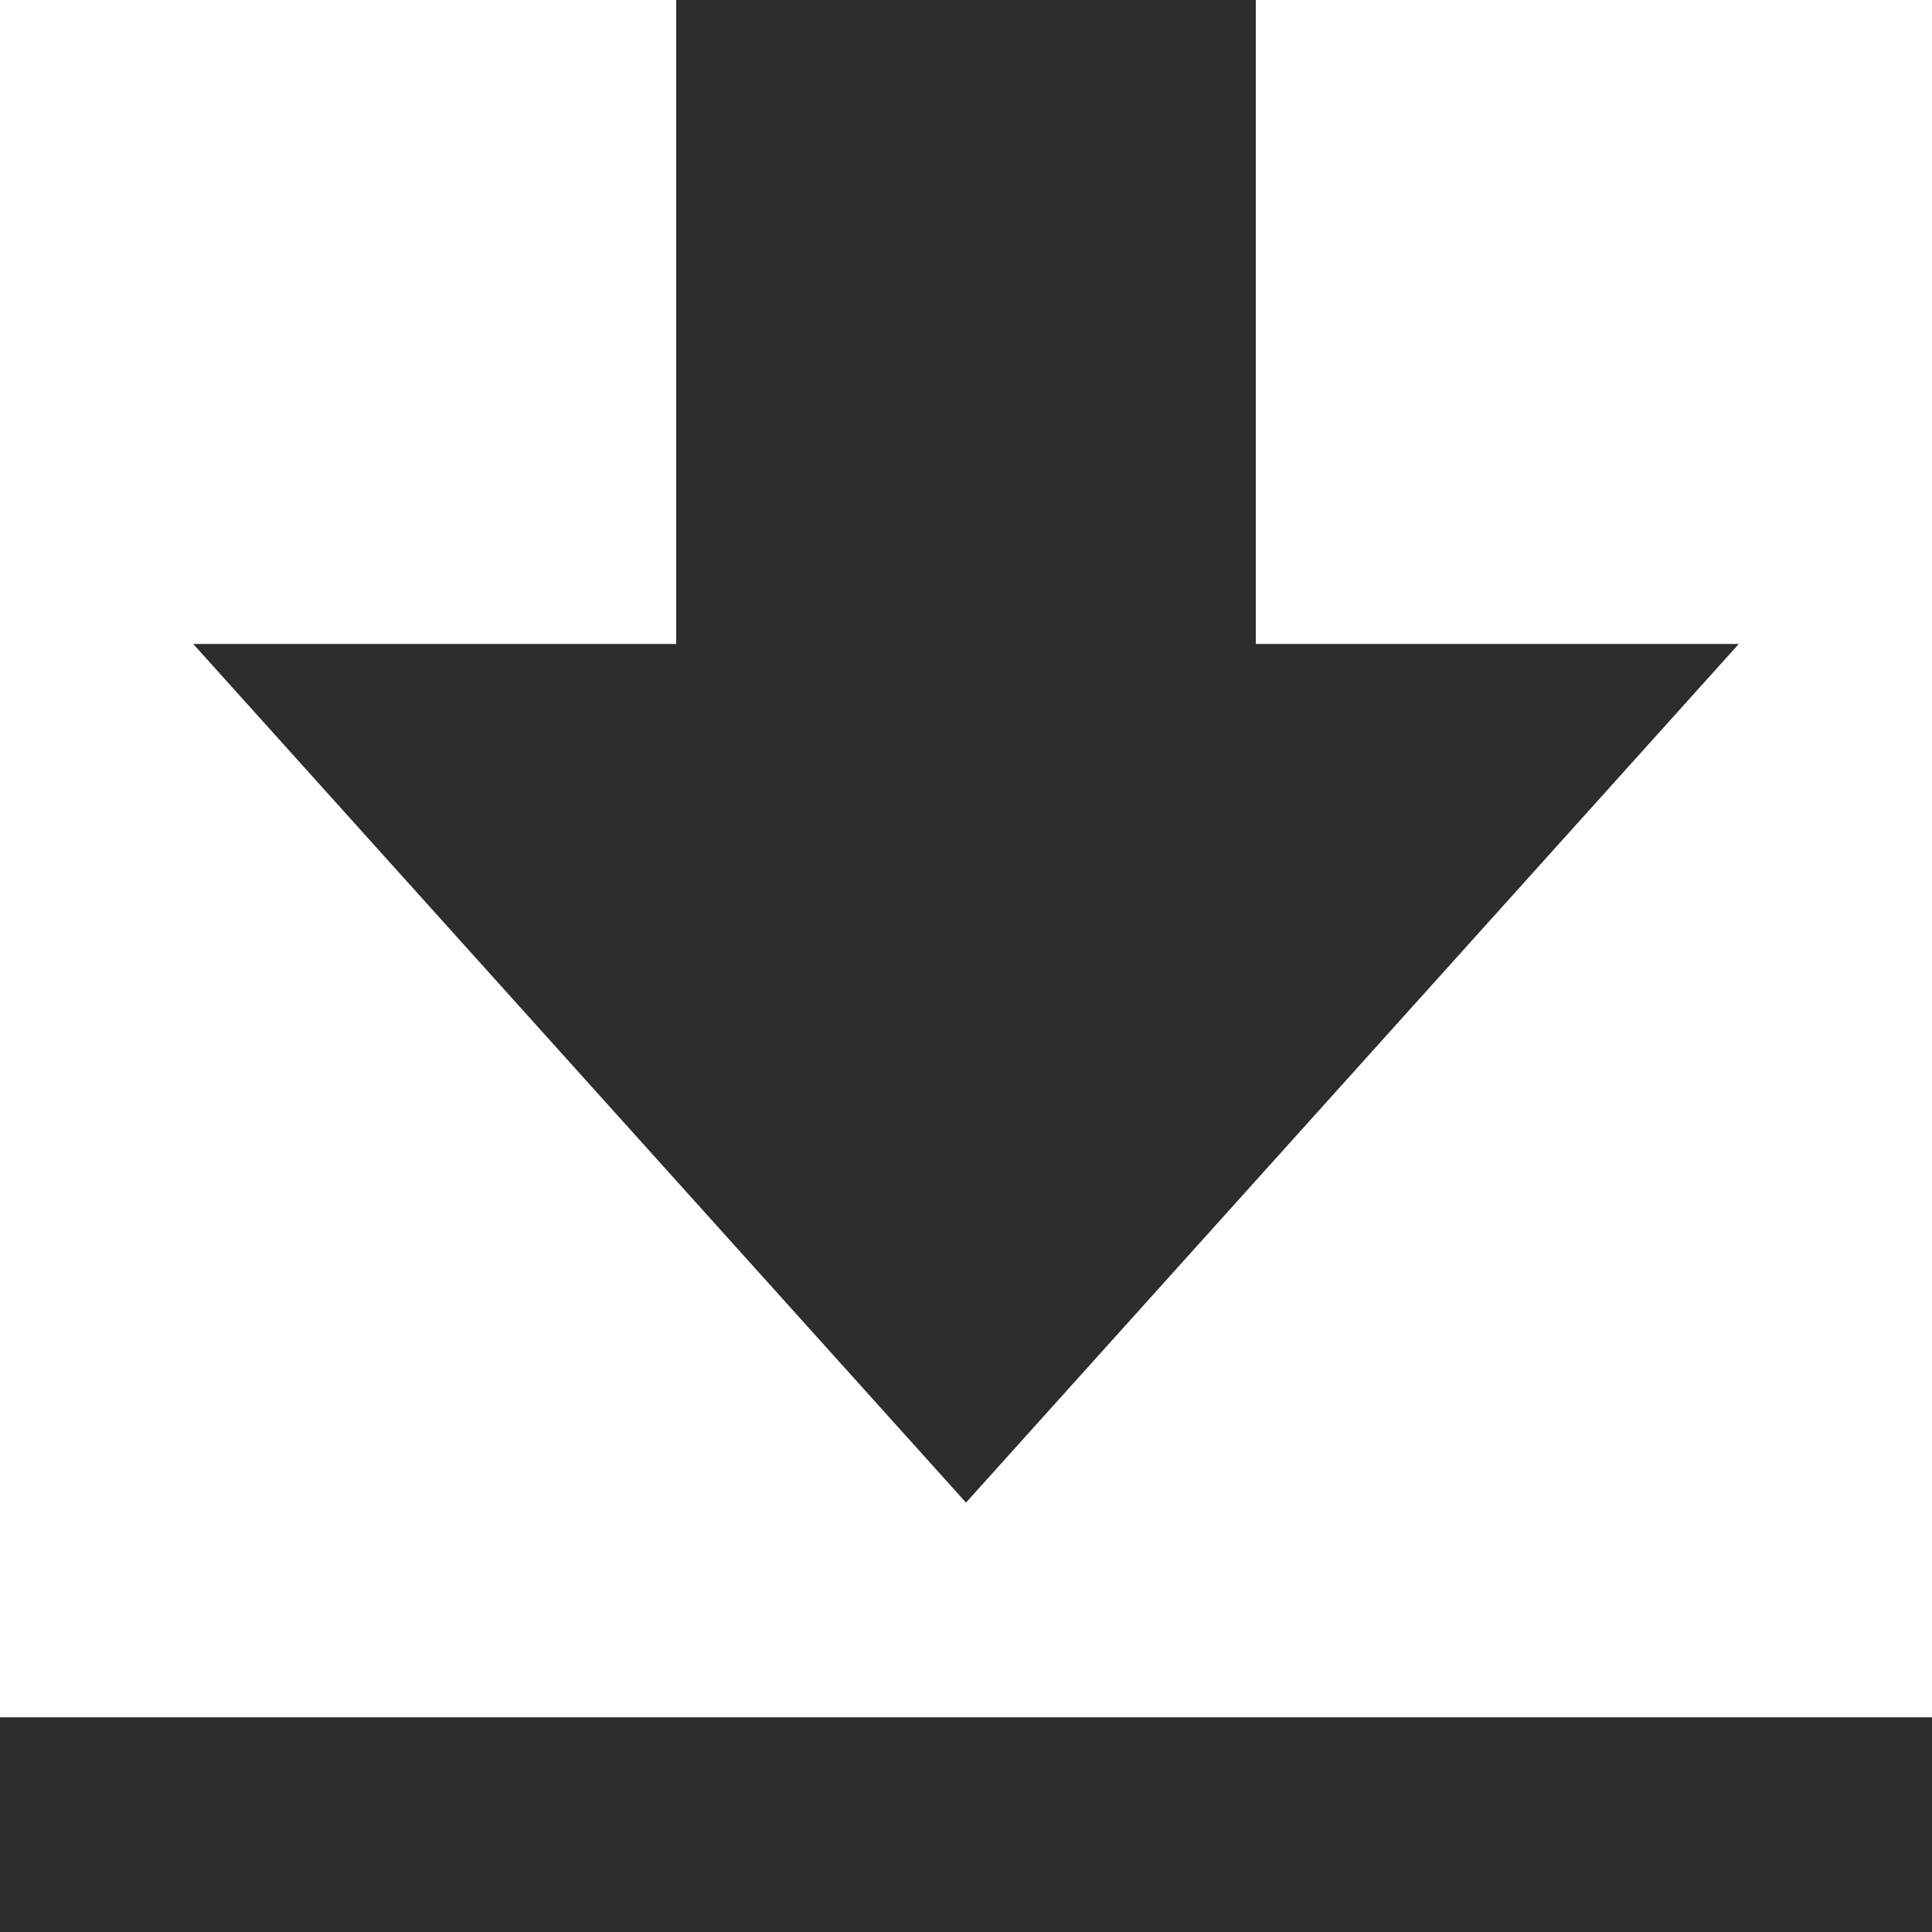 <svg width="16" height="16" viewBox="0 0 16 16" fill="none" xmlns="http://www.w3.org/2000/svg">
<path d="M10.4 5.333V0H5.6V5.333H1.6L8 12.444L14.4 5.333H10.4ZM0 14.222H16V16H0V14.222Z" fill="#2D2D2D"/>
</svg>
